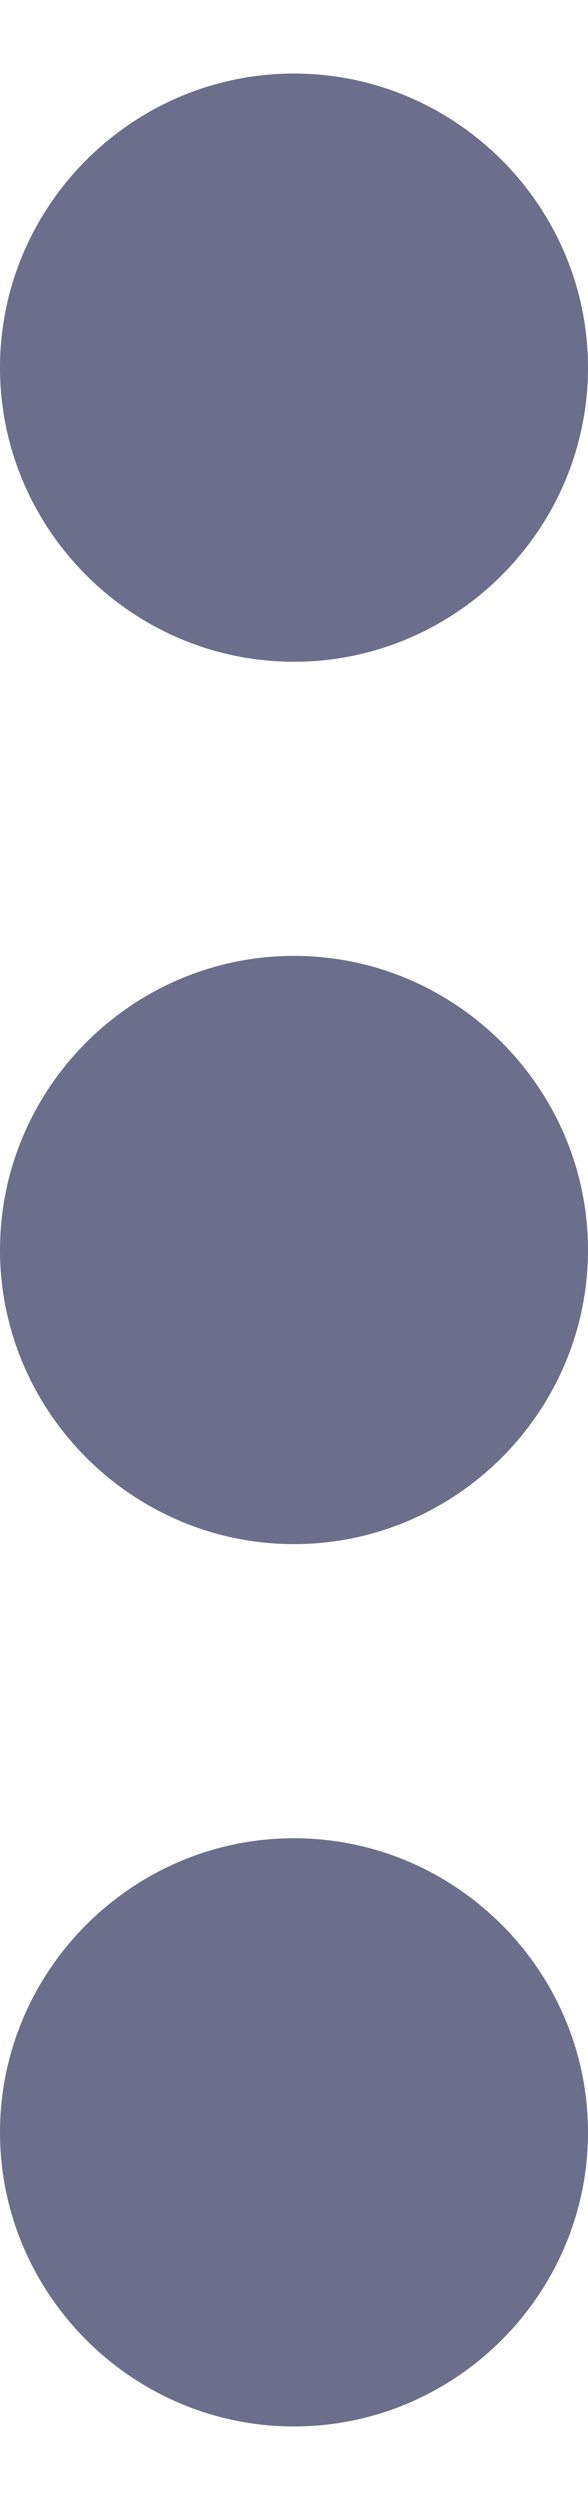 <svg width="4" height="17" viewBox="0 0 4 17" fill="none" xmlns="http://www.w3.org/2000/svg">
<path fill-rule="evenodd" clip-rule="evenodd" d="M2 4.5C3.1 4.5 4 3.6 4 2.5C4 1.4 3.1 0.5 2 0.5C0.9 0.5 0 1.4 0 2.5C0 3.6 0.9 4.5 2 4.5ZM2 6.5C0.9 6.5 0 7.4 0 8.5C0 9.6 0.9 10.5 2 10.5C3.1 10.5 4 9.6 4 8.5C4 7.4 3.1 6.5 2 6.5ZM0 14.5C0 13.4 0.9 12.5 2 12.5C3.1 12.5 4 13.4 4 14.5C4 15.6 3.1 16.5 2 16.5C0.9 16.5 0 15.6 0 14.5Z" fill="#6C6F8B"/>
</svg>
